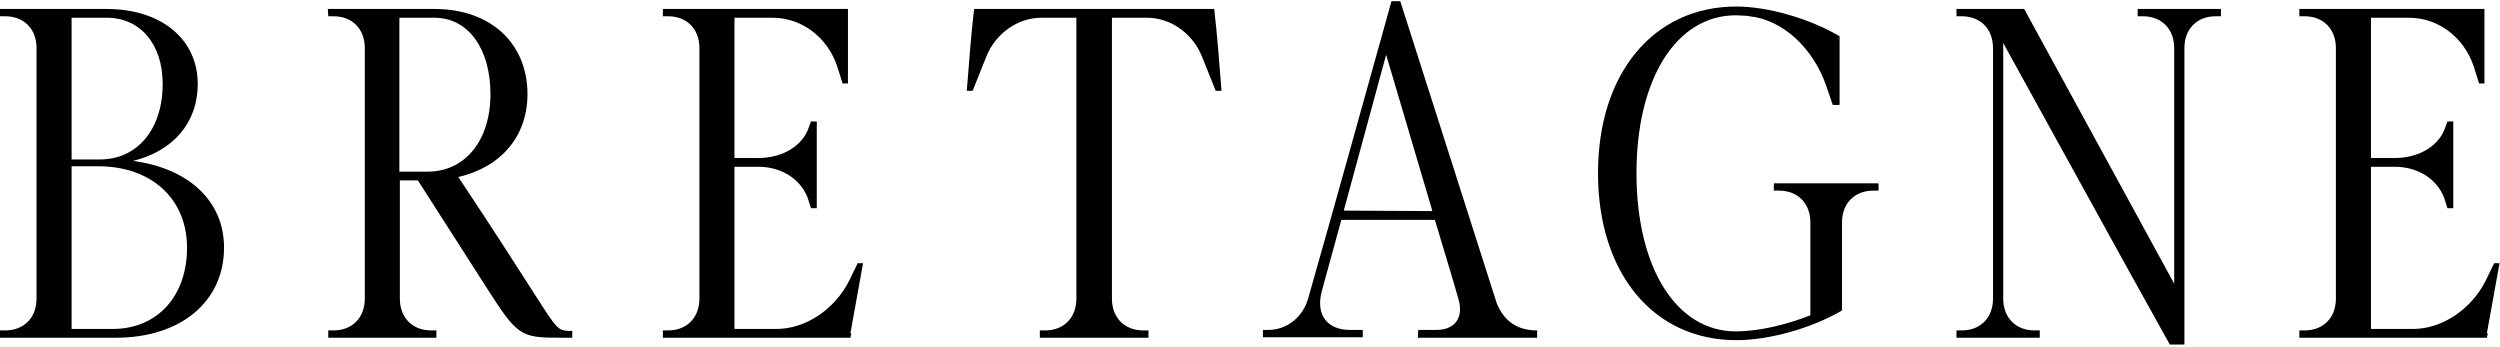 <svg xmlns="http://www.w3.org/2000/svg" fill="none" viewBox="0 0 1060 147" height="147" width="1060">
<path fill="black" d="M829.547 6.899V3.801H858.252L921.856 120.273V20.322C921.856 12.268 916.487 6.899 908.64 6.899H906.368V3.801H941.681V6.899H939.41C931.562 6.899 926.193 12.268 926.193 20.322V146.086H919.998C896.249 103.545 872.914 60.798 849.372 18.257V126.674C849.372 134.728 854.741 140.097 862.588 140.097H864.86V143.195H829.547V140.097H831.818C839.666 140.097 845.035 134.728 845.035 126.674V20.322C845.035 12.268 839.666 6.899 831.818 6.899H829.547Z"></path>
<path fill="black" d="M779.985 44.484H777.093C776.267 42.212 775.235 38.908 774.409 36.636C768.833 20.322 755.823 8.345 741.78 6.899C741.78 6.693 736.411 6.486 735.998 6.486C710.804 6.486 693.87 33.332 693.87 73.395C693.87 113.664 710.804 140.51 735.998 140.51C745.498 140.51 757.062 137.826 767.594 133.696V94.252C767.594 86.198 762.225 80.829 754.377 80.829H752.106V77.732H796.505V80.829H794.234C786.386 80.829 781.017 86.198 781.017 94.252V131.631C768.007 139.271 750.041 144.228 736.205 144.228C701.098 144.228 677.556 115.936 677.556 73.395C677.556 31.061 701.098 2.769 736.205 2.769C749.421 2.769 766.974 7.725 779.985 15.366C779.778 15.986 779.158 16.605 779.158 17.018L779.985 15.366V44.484Z"></path>
<path fill="black" d="M601.148 143.195L601.354 139.891H608.995C617.049 139.891 620.766 134.522 618.288 126.468C615.19 115.523 611.68 104.371 608.375 93.22H568.726L560.465 123.37C557.781 133.283 562.53 139.891 572.443 139.891H577.812V142.989H535.478V139.891H537.749C545.597 139.891 552.412 134.522 554.683 126.468C566.661 84.546 578.225 42.419 589.996 0.497H593.713L634.602 128.533C637.906 136.587 643.689 140.097 651.742 140.097V143.195H601.148ZM607.343 89.503L587.725 23.213L569.758 89.296L607.343 89.503Z"></path>
<path fill="black" d="M409.92 38.495C410.746 27.963 411.779 14.333 413.018 3.801H514.827C516.066 14.333 517.099 27.963 517.925 38.495H515.446L509.664 24.039C505.741 14.127 496.241 7.519 486.329 7.519H471.46V126.674C471.46 134.728 476.829 140.097 484.677 140.097H486.948V143.195H440.897V140.097H443.168C451.016 140.097 456.385 134.728 456.385 126.674V7.519H441.516C431.604 7.519 422.104 14.127 418.181 24.039L412.398 38.495H409.92Z"></path>
<path fill="black" d="M346.316 88.264H343.837L343.011 85.579C340.533 76.699 332.066 70.71 321.535 70.71H311.416V139.478H329.175C341.566 139.478 353.956 131.218 360.152 118.827L363.662 111.599H365.934C364.282 120.479 362.217 132.457 360.565 141.336H360.978L360.565 143.195H281.059V140.097H283.33C291.178 140.097 296.547 134.728 296.547 126.674V20.322C296.547 12.268 291.178 6.899 283.33 6.899H281.059V3.801H359.532V35.397H357.261L354.989 28.169C350.859 15.779 339.914 7.519 327.523 7.519H311.416V66.993H321.535C332.066 66.993 340.533 61.624 343.011 53.777L343.837 51.505H346.316V88.264Z"></path>
<path fill="black" d="M139.187 6.899L138.981 3.801H184.206C207.955 3.801 223.649 18.257 223.649 39.941C223.649 57.907 212.291 70.917 194.325 75.047C198.455 81.242 210.226 99.002 226.334 124.196C236.659 140.304 236.453 140.304 242.648 140.304V143.195H237.279C220.552 143.195 219.313 142.369 205.889 121.305L177.185 76.493H169.544V126.674C169.544 134.728 174.913 140.097 182.76 140.097H185.032V143.195H139.187V140.097H141.459C149.306 140.097 154.675 134.728 154.675 126.674V20.322C154.675 12.268 149.306 6.899 141.459 6.899H139.187ZM181.315 72.775C197.216 72.775 207.955 59.559 207.955 39.941C207.955 20.529 198.455 7.519 184.206 7.519H169.337V72.775H181.315Z"></path>
<path fill="black" d="M0 6.899V3.801H45.225C68.355 3.801 83.843 16.605 83.843 35.604C83.843 52.125 73.311 64.102 56.377 68.232C79.919 71.33 94.994 85.166 94.994 104.991C94.994 127.913 76.615 143.195 49.149 143.195H0V140.097H2.272C10.119 140.097 15.488 134.728 15.488 126.674V20.322C15.488 12.268 10.119 6.899 2.272 6.899H0ZM30.357 67.613H42.334C58.236 67.613 68.974 54.809 68.974 35.604C68.974 18.67 59.475 7.519 45.225 7.519H30.357V67.613ZM30.357 70.504V139.478H47.704C66.702 139.478 79.299 125.642 79.299 104.991C79.299 84.34 64.224 70.504 41.715 70.504H30.357Z"></path>
<path fill="black" d="M1040.19 88.264H1037.71L1036.88 85.579C1034.4 76.699 1025.94 70.71 1015.4 70.71H1005.29V139.478H1023.05C1035.44 139.478 1047.83 131.218 1054.02 118.827L1057.53 111.599H1059.8C1058.15 120.479 1056.09 132.457 1054.43 141.336H1054.85L1054.43 143.195H974.929V140.097H977.201C985.048 140.097 990.417 134.728 990.417 126.674V20.322C990.417 12.268 985.048 6.899 977.201 6.899H974.929V3.801H1053.4V35.397H1051.13L1048.86 28.169C1044.73 15.779 1033.78 7.519 1021.39 7.519H1005.29V66.993H1015.4C1025.94 66.993 1034.4 61.624 1036.88 53.777L1037.71 51.505H1040.19V88.264Z"></path>
</svg>
